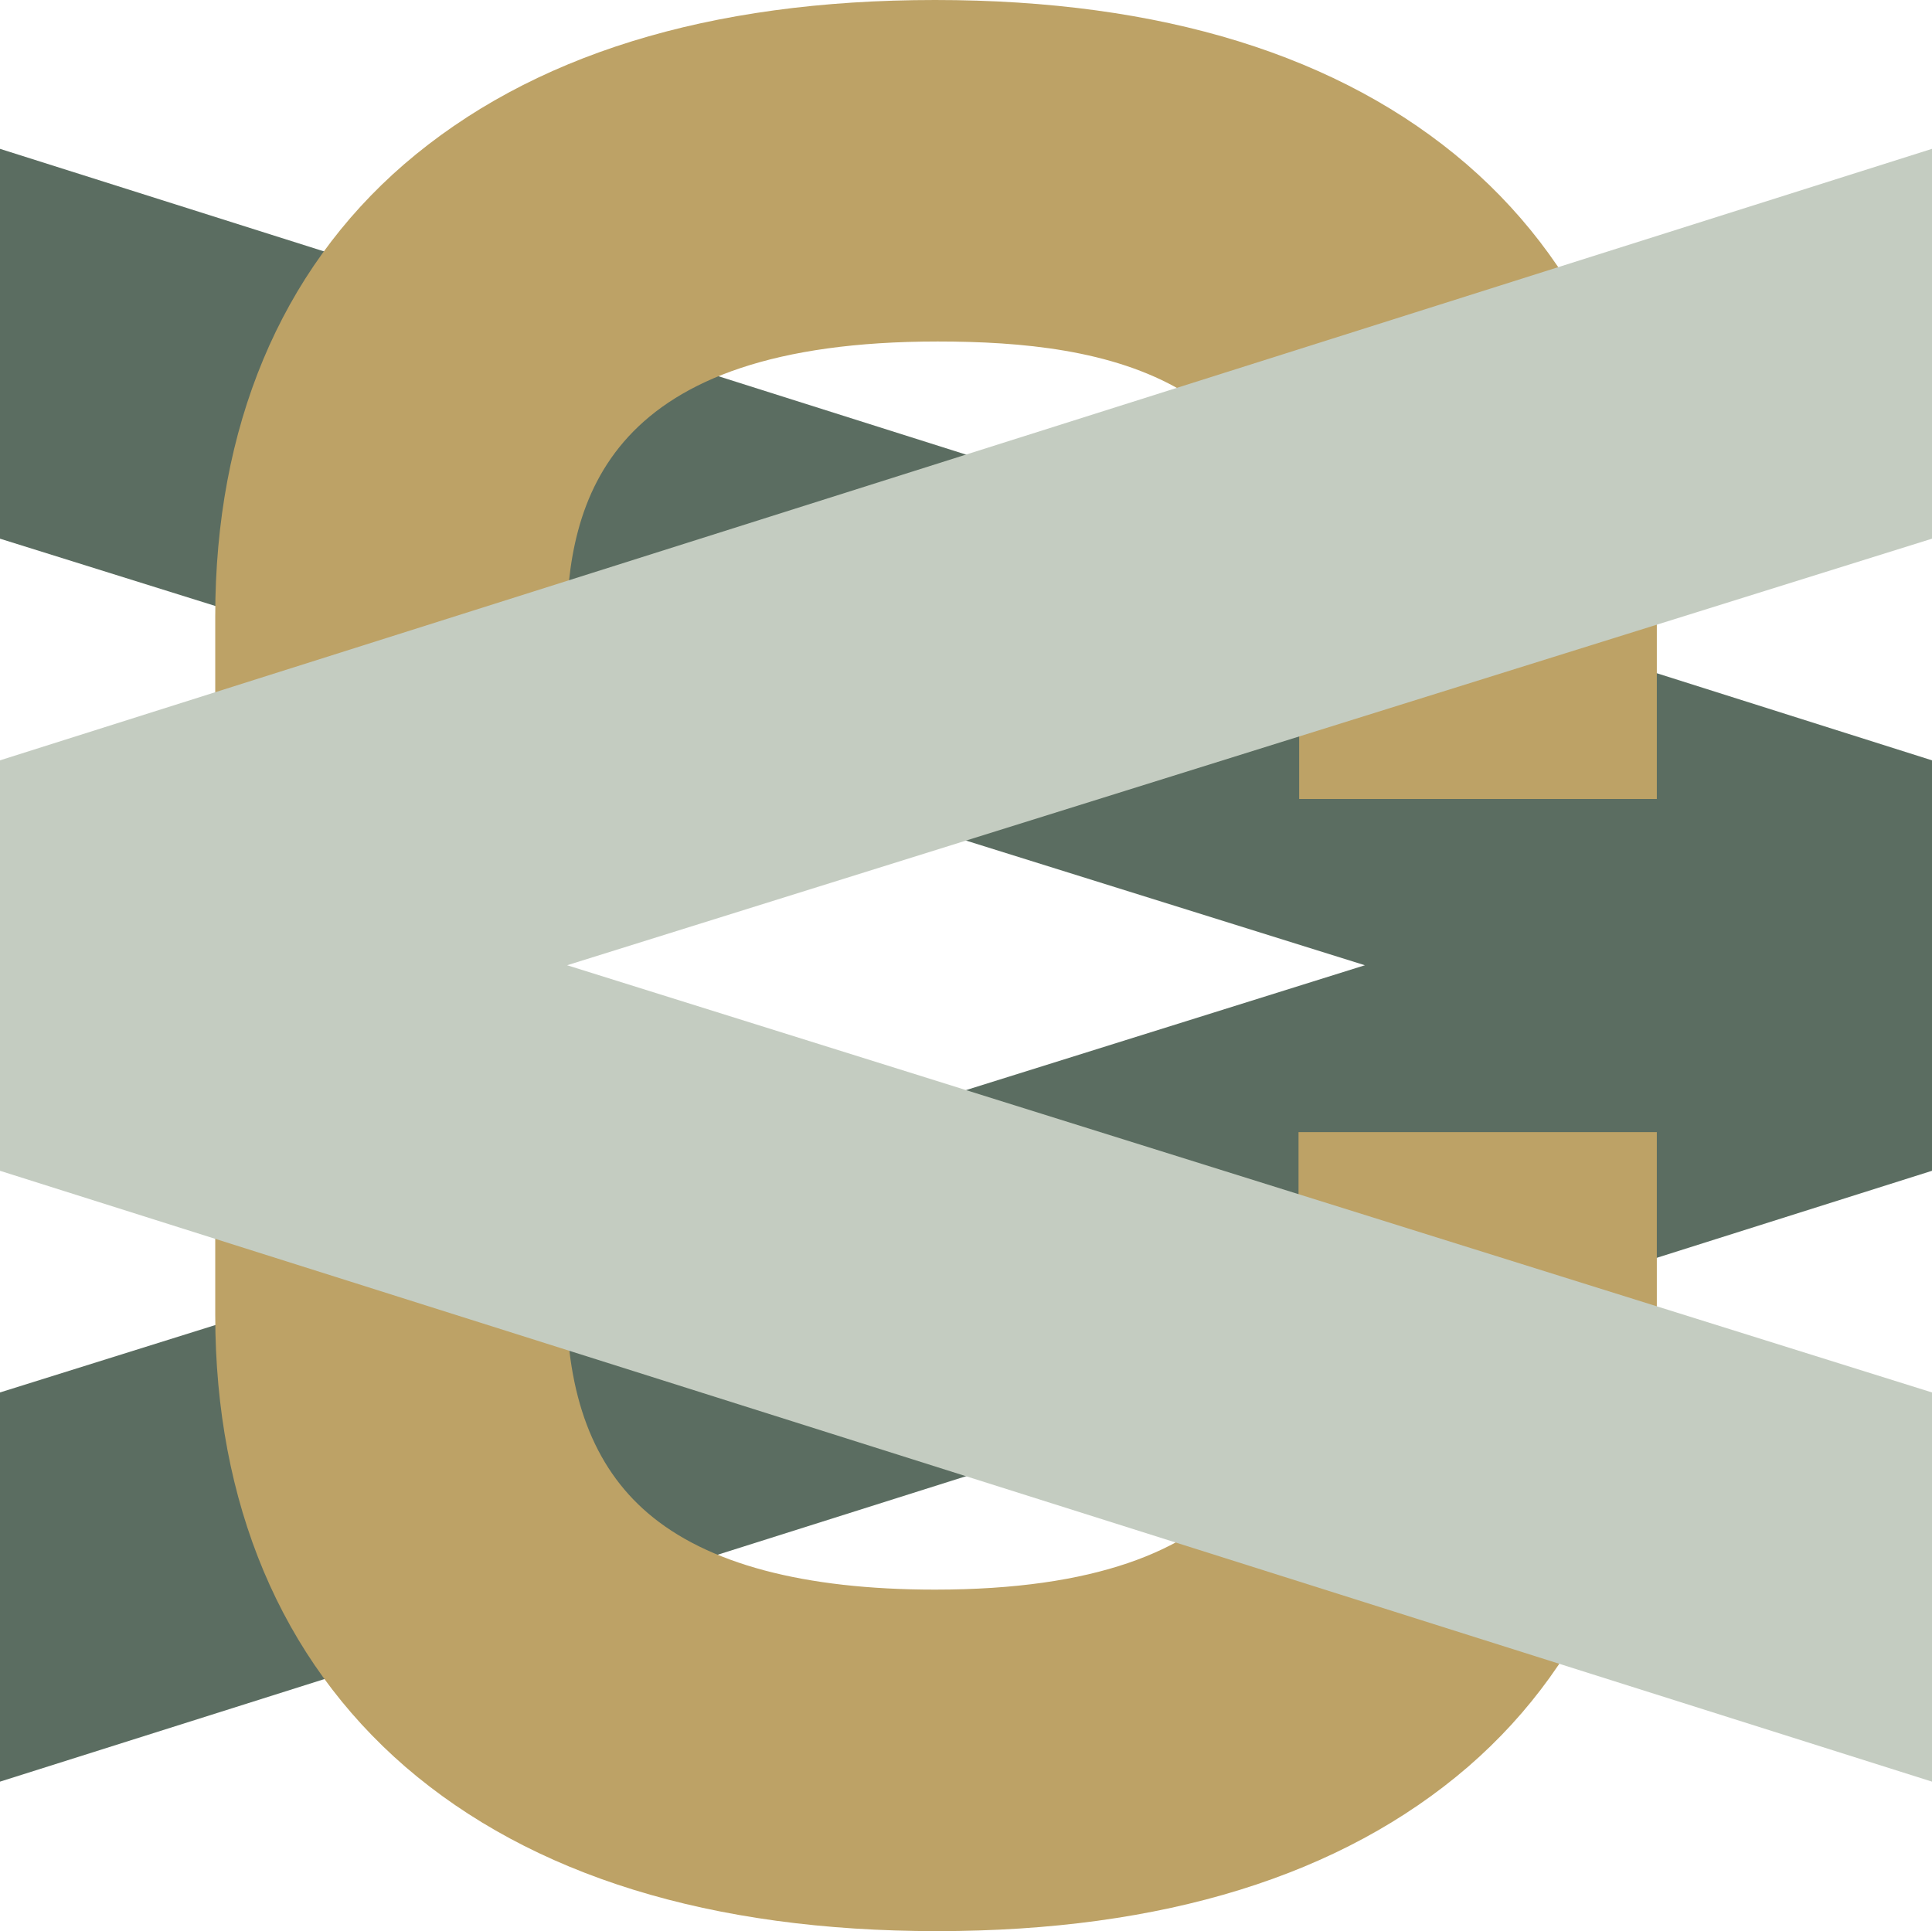 <?xml version="1.0" encoding="utf-8"?>
<svg xmlns="http://www.w3.org/2000/svg" id="Ebene_2" viewBox="0 0 299.8 299.7">
  <defs>
    <style>.cls-1{fill:#5b6d61;}.cls-1,.cls-2,.cls-3{stroke-width:0px;}.cls-2{fill:#c4ccc1;}.cls-3{fill:#bda266;}</style>
  </defs>
  <g id="Ebene_2-2">
    <g id="Ebene_2-2">
      <g id="Ebene_1-2">
        <polygon class="cls-1" points="0 83.6 211.8 149.8 0 216.1 0 276.5 299.8 181.7 299.8 118 0 23.1 0 83.6"/>
        <path class="cls-3" d="M257.1,124v-28.4c0-29.2-10.2-53.4-29.5-70.1C208,8.6,180.3,0,145.1,0s-62.8,8.6-82.4,25.5c-19.2,16.6-29.3,40.8-29.3,70.1v108.5c0,29.2,10.2,53.4,29.5,70.1,19.6,16.9,47.4,25.5,82.5,25.5s62.8-8.6,82.4-25.5c19.2-16.6,29.3-40.9,29.3-70.1v-28.4h-55.6v25.7c0,21.1-6.4,45.3-56.4,45.3-20.4,0-35.4-4-44.6-11.9-8.4-7.2-12.6-18.2-12.6-33.4v-103.1c0-21.1,6.5-45.3,57.6-45.3,26.1,0,56.1,5.2,56.1,45.3v25.7h55.5Z"/>
        <polygon class="cls-2" points="0 118 0 181.7 299.8 276.5 299.8 216.1 88 149.8 299.8 83.6 299.8 23.1 0 118"/>
      </g>
    </g>
  </g>
</svg>